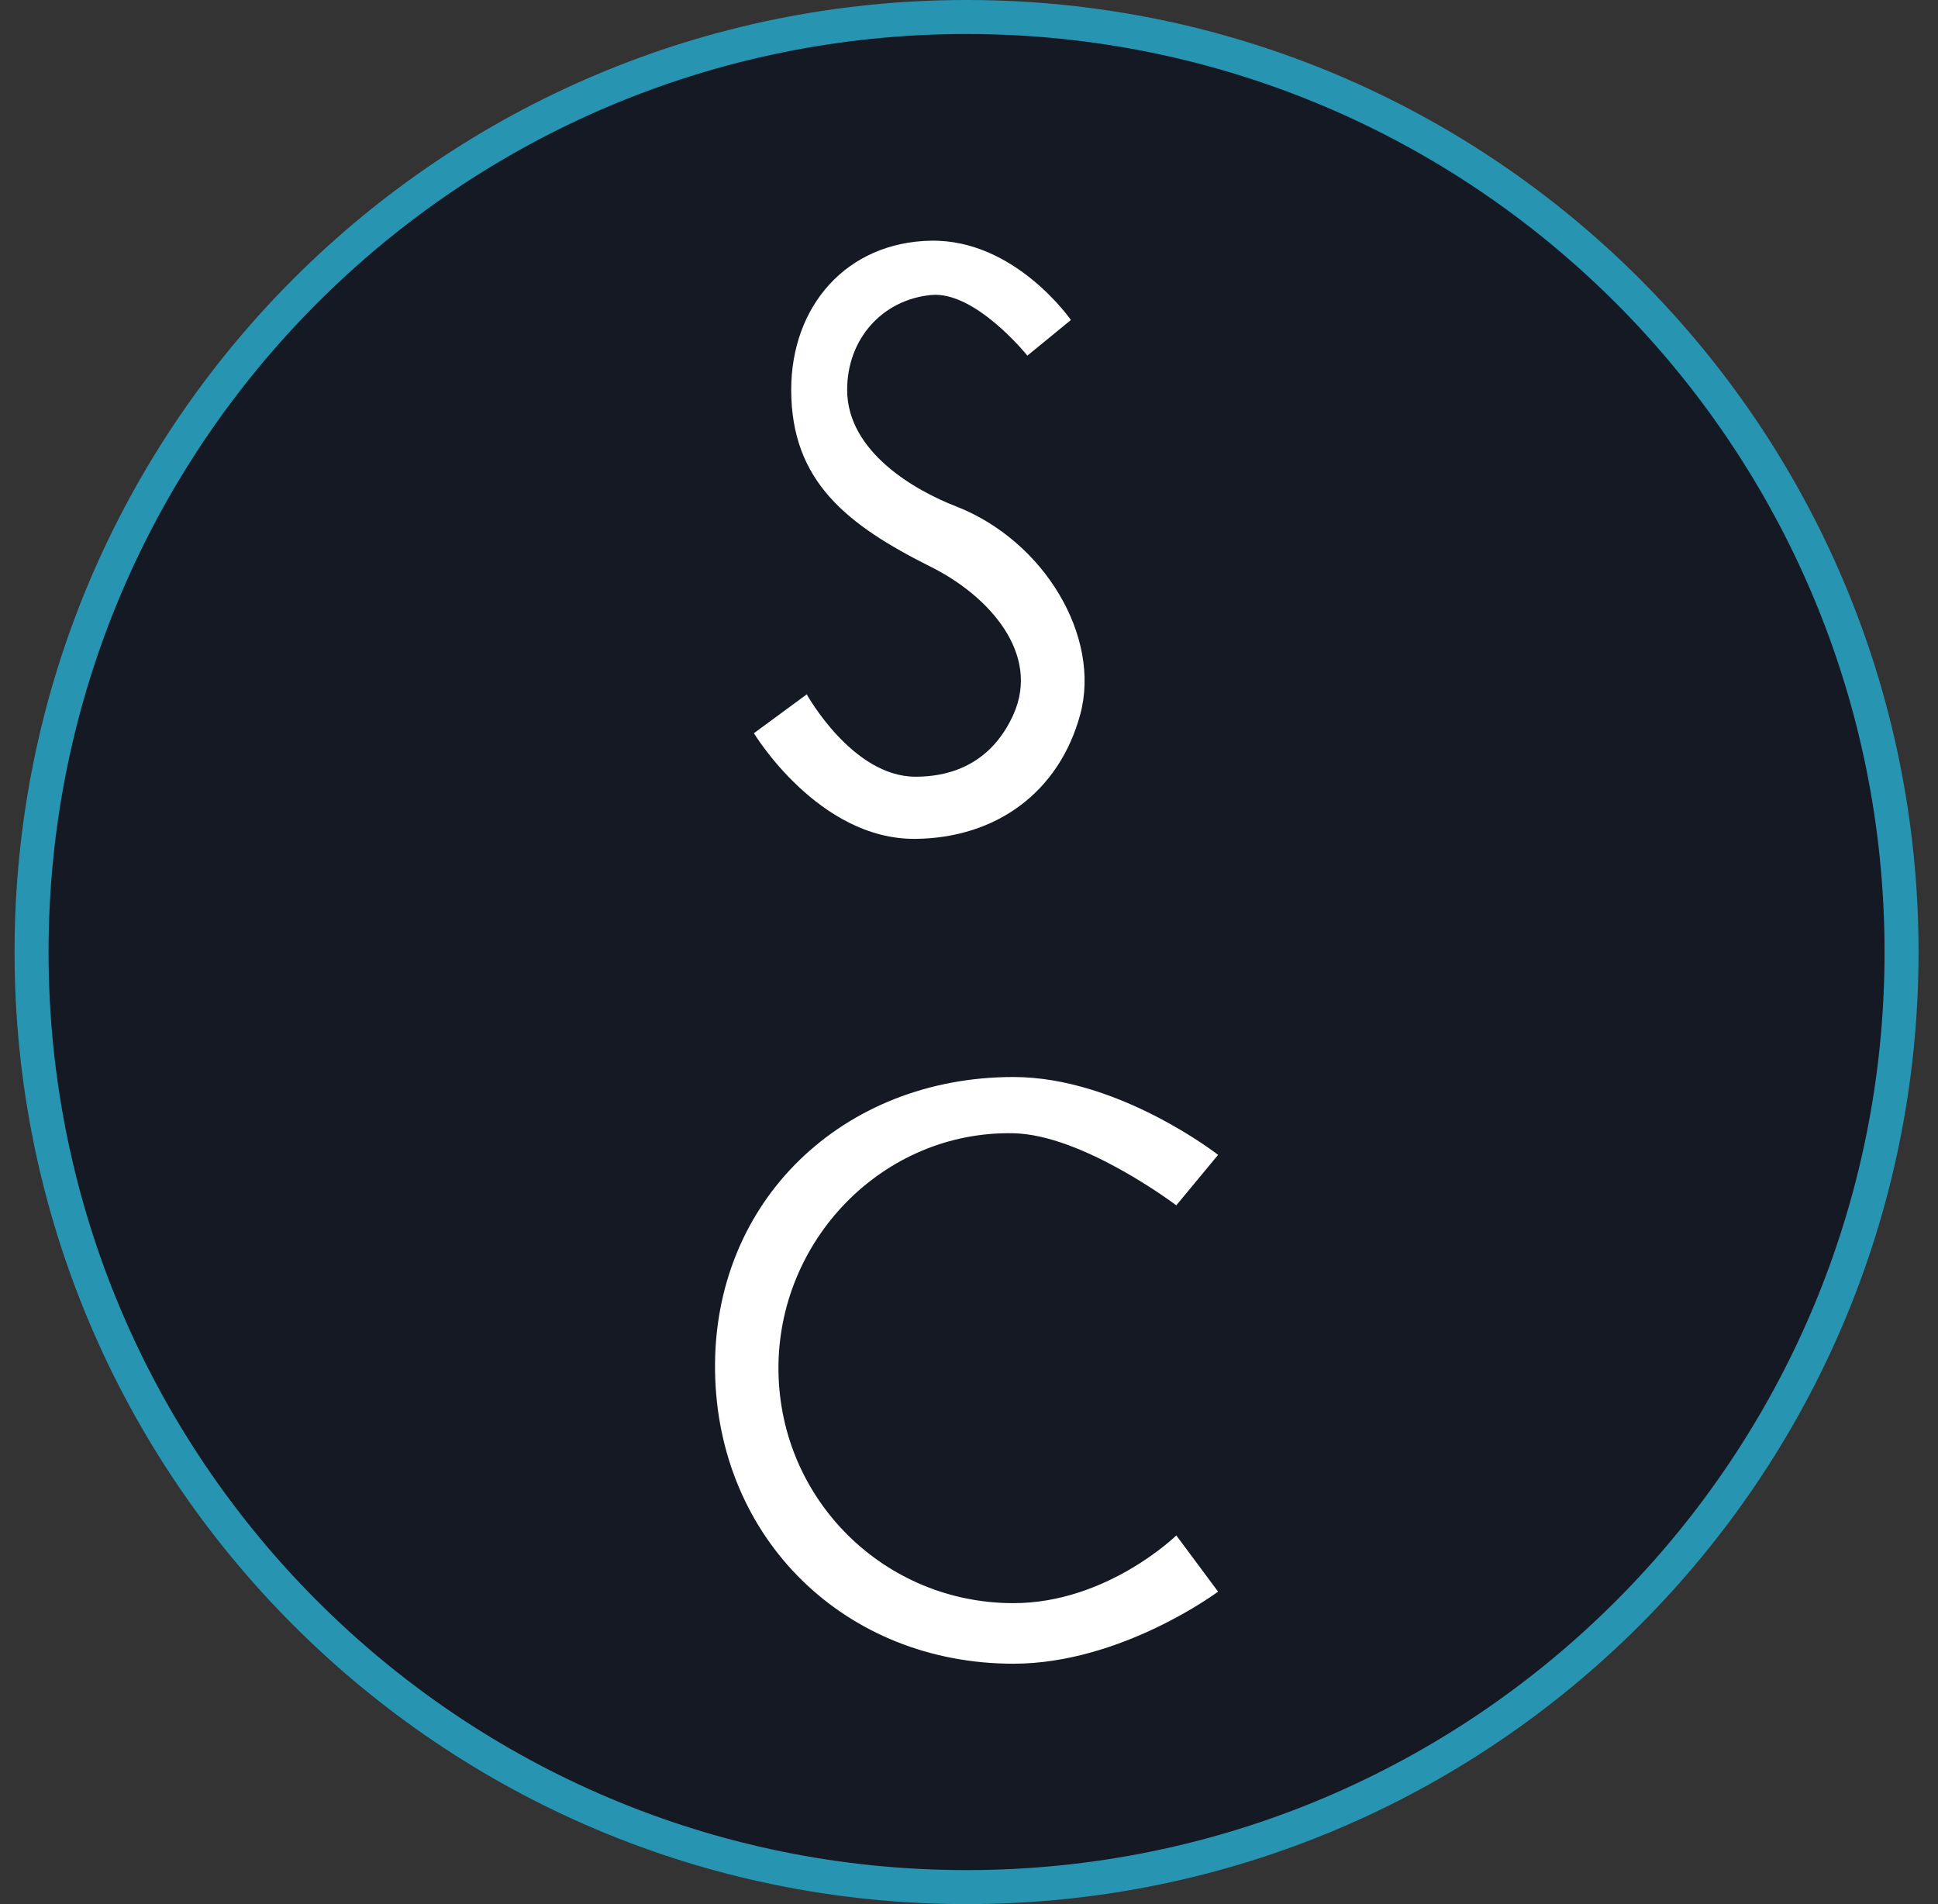 <svg width="57" height="56" viewBox="0 0 57 56" fill="none" xmlns="http://www.w3.org/2000/svg">
<rect x="0" y="0" width="57" height="56" fill="#333333" stroke="none"/>
<g clip-path="url(#clip0_5051_752)">
<path d="M28.428 0.5C43.616 0.5 55.928 12.812 55.928 28C55.928 43.188 43.616 55.5 28.428 55.5C13.24 55.5 0.928 43.188 0.928 28C0.928 12.812 13.24 0.5 28.428 0.5Z" fill="#141924" stroke="#2794B2"/>
<path d="M31.497 9.411L30.217 10.459C30.217 10.459 28.685 8.549 27.384 8.676C25.937 8.818 24.916 9.98 24.916 11.464C24.916 13.295 26.927 14.43 28.115 14.891C30.711 15.9 32.392 18.728 31.771 21.015C31.15 23.302 29.297 24.647 26.927 24.671C24.068 24.701 22.174 21.564 22.174 21.564L23.728 20.421C23.728 20.421 25.067 22.843 26.927 22.843C28.259 22.843 29.26 22.23 29.806 21.015C30.601 19.244 29.12 17.542 27.384 16.674C24.916 15.44 23.271 14.16 23.271 11.464C23.271 8.991 24.91 7.12 27.384 7.079C29.857 7.037 31.497 9.411 31.497 9.411Z" fill="white"/>
<path d="M35.826 33.965L34.597 35.449C34.597 35.449 31.851 33.369 29.806 33.329C25.967 33.253 22.849 36.484 22.896 40.324C22.943 44.116 26.013 47.149 29.806 47.149C32.562 47.149 34.597 45.157 34.597 45.157L35.826 46.81C35.826 46.81 32.986 48.93 29.806 48.93C24.864 48.93 21.102 45.265 21.031 40.324C20.959 35.314 24.795 31.675 29.806 31.675C32.901 31.675 35.826 33.965 35.826 33.965Z" fill="white"/>
</g>
<defs>
<clipPath id="clip0_5051_752">
<rect width="56" height="56" fill="white" transform="translate(0.428)"/>
</clipPath>
</defs>
</svg>
